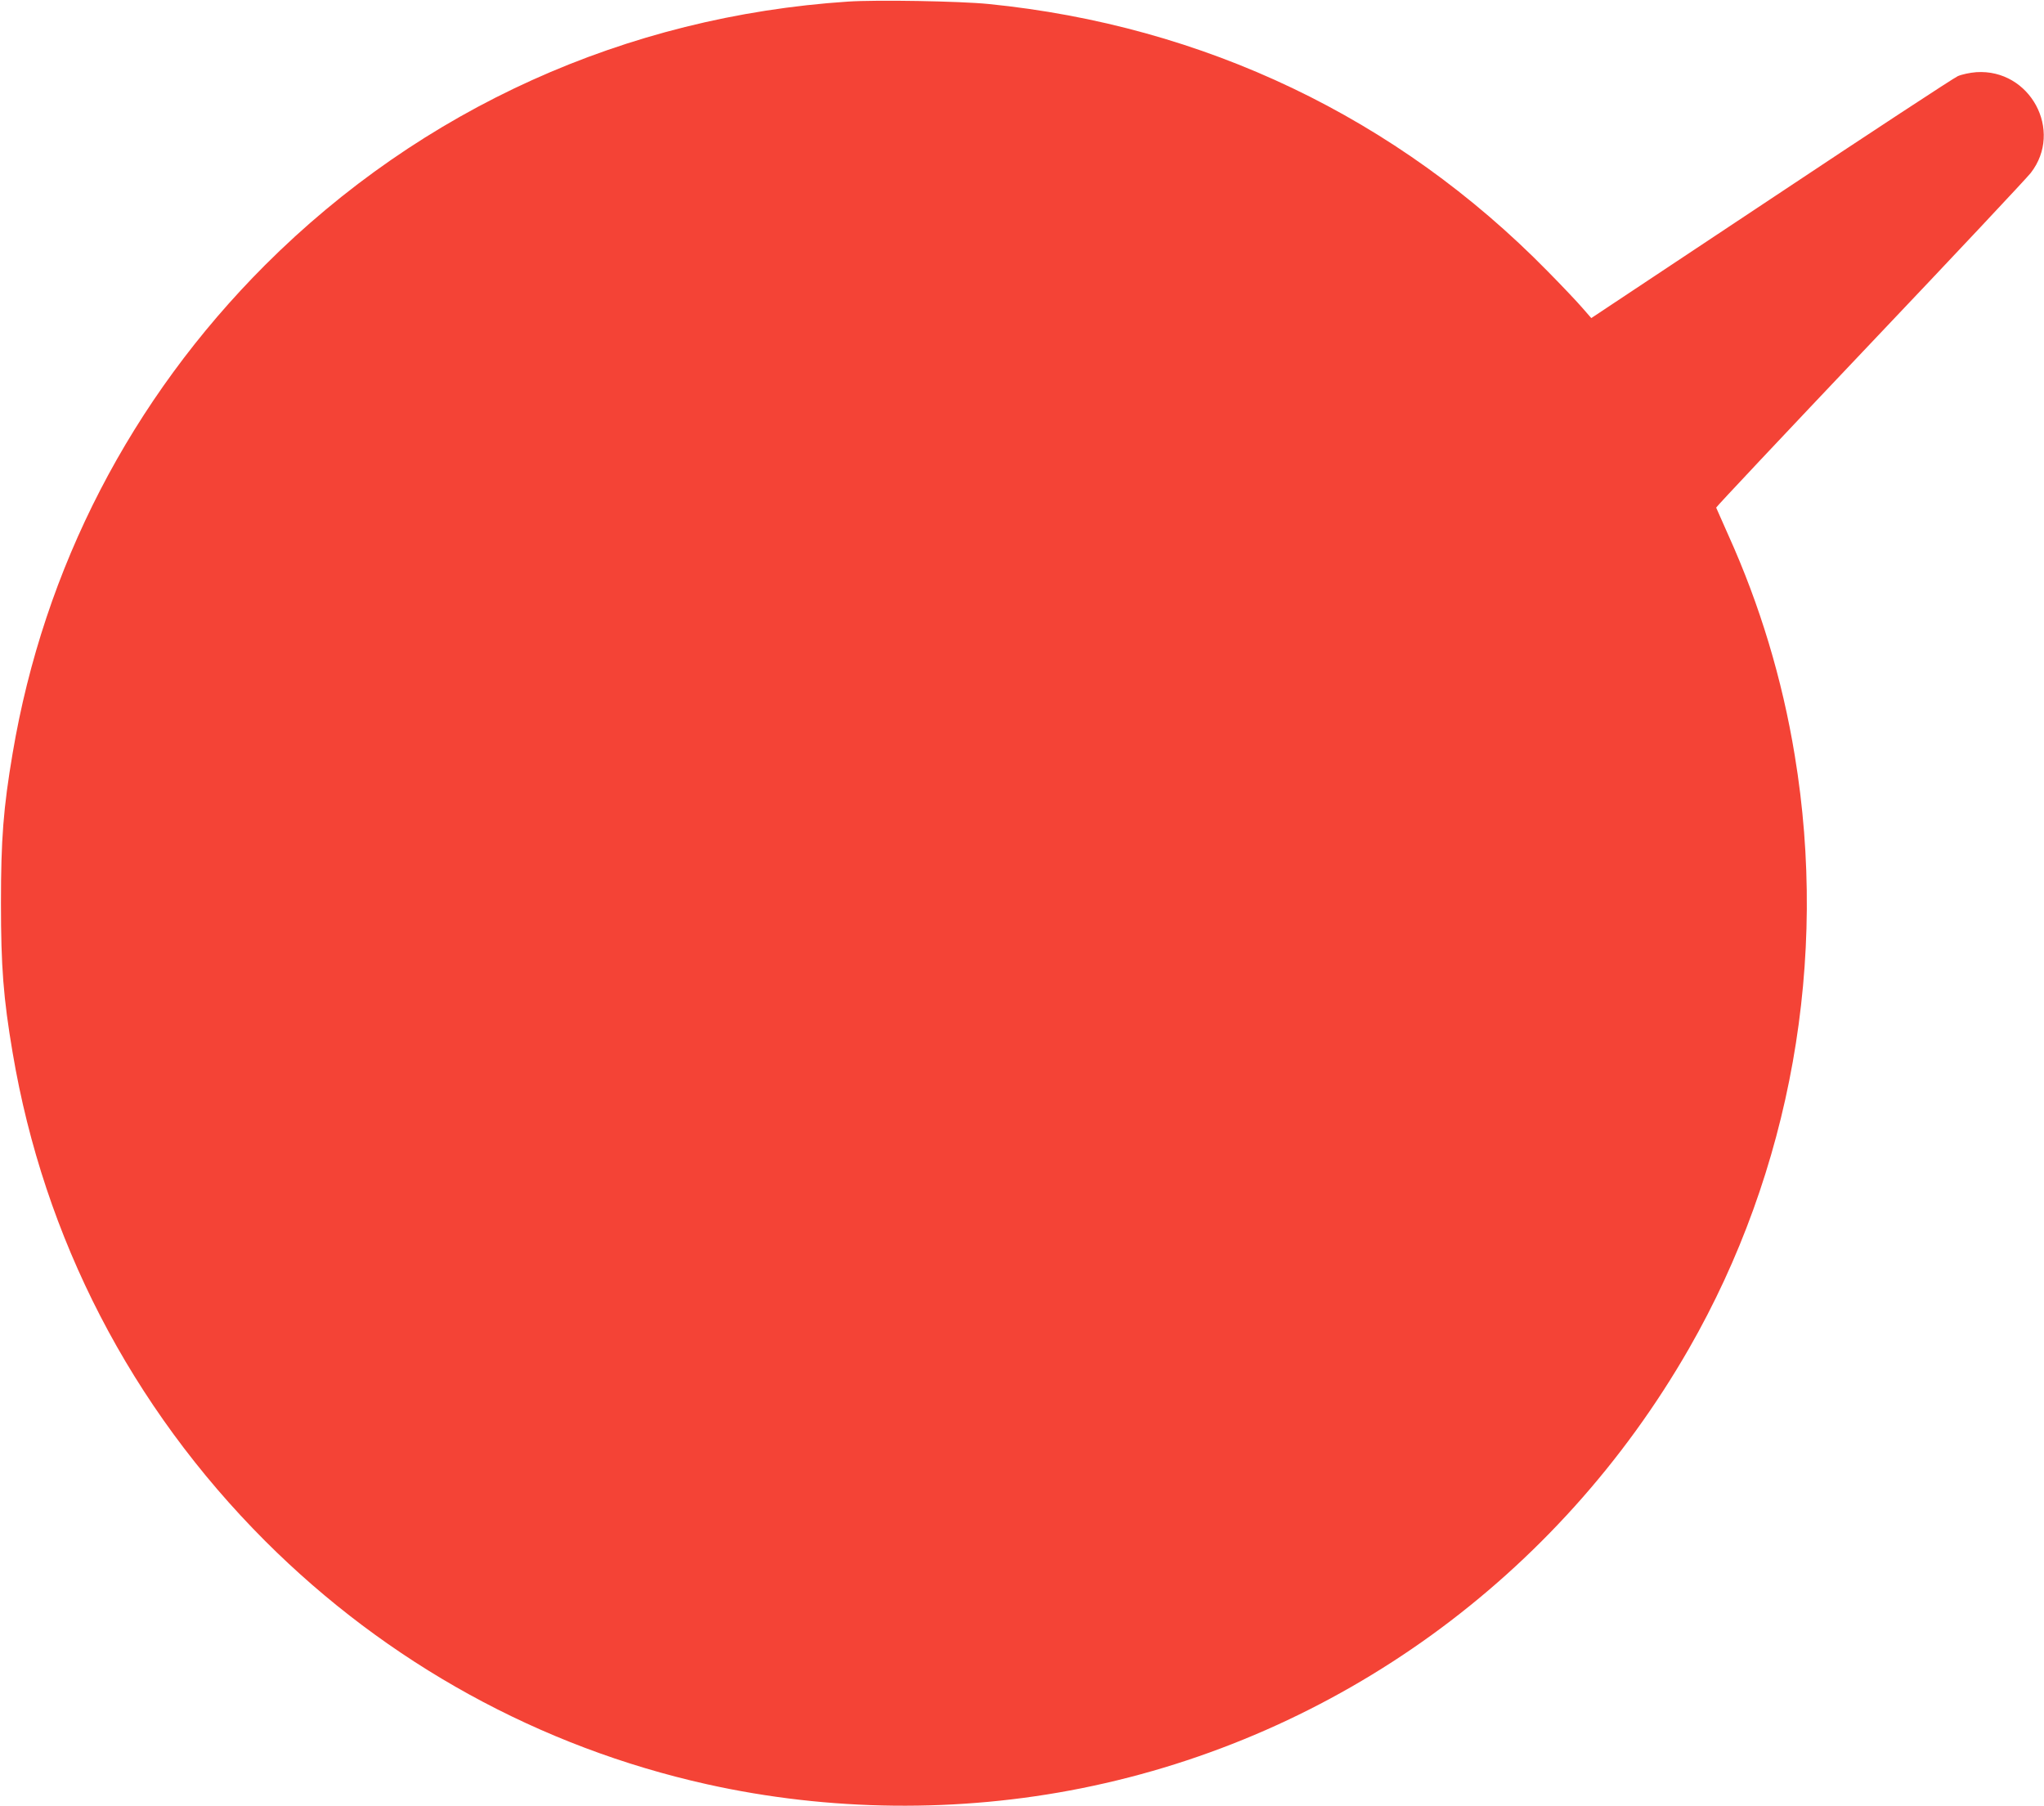 <?xml version="1.0" standalone="no"?>
<!DOCTYPE svg PUBLIC "-//W3C//DTD SVG 20010904//EN"
 "http://www.w3.org/TR/2001/REC-SVG-20010904/DTD/svg10.dtd">
<svg version="1.0" xmlns="http://www.w3.org/2000/svg"
 width="1280pt" height="1131pt" viewBox="0 0 1280 1131"
 preserveAspectRatio="xMidYMid meet">
<g transform="translate(0,1131) scale(0.1,-0.1)"
fill="#f44336" stroke="none">
<path d="M5310 11300 c-1391 -92 -2669 -670 -3650 -1650 -839 -840 -1385
-1895 -1581 -3058 -58 -342 -73 -539 -73 -937 0 -398 15 -595 73 -937 196
-1163 742 -2218 1581 -3058 765 -765 1721 -1291 2768 -1524 763 -170 1576
-179 2344 -25 1598 320 2984 1323 3805 2754 638 1112 874 2435 662 3715 -78
476 -218 941 -415 1377 -41 92 -76 171 -77 174 -1 4 432 464 963 1024 531 559
984 1042 1007 1072 206 265 -4 653 -341 631 -40 -3 -91 -14 -116 -25 -25 -11
-551 -356 -1170 -768 l-1125 -747 -55 63 c-30 35 -129 140 -220 232 -942 960
-2150 1537 -3500 1672 -181 18 -700 27 -880 15z"/>
</g>
</svg>
